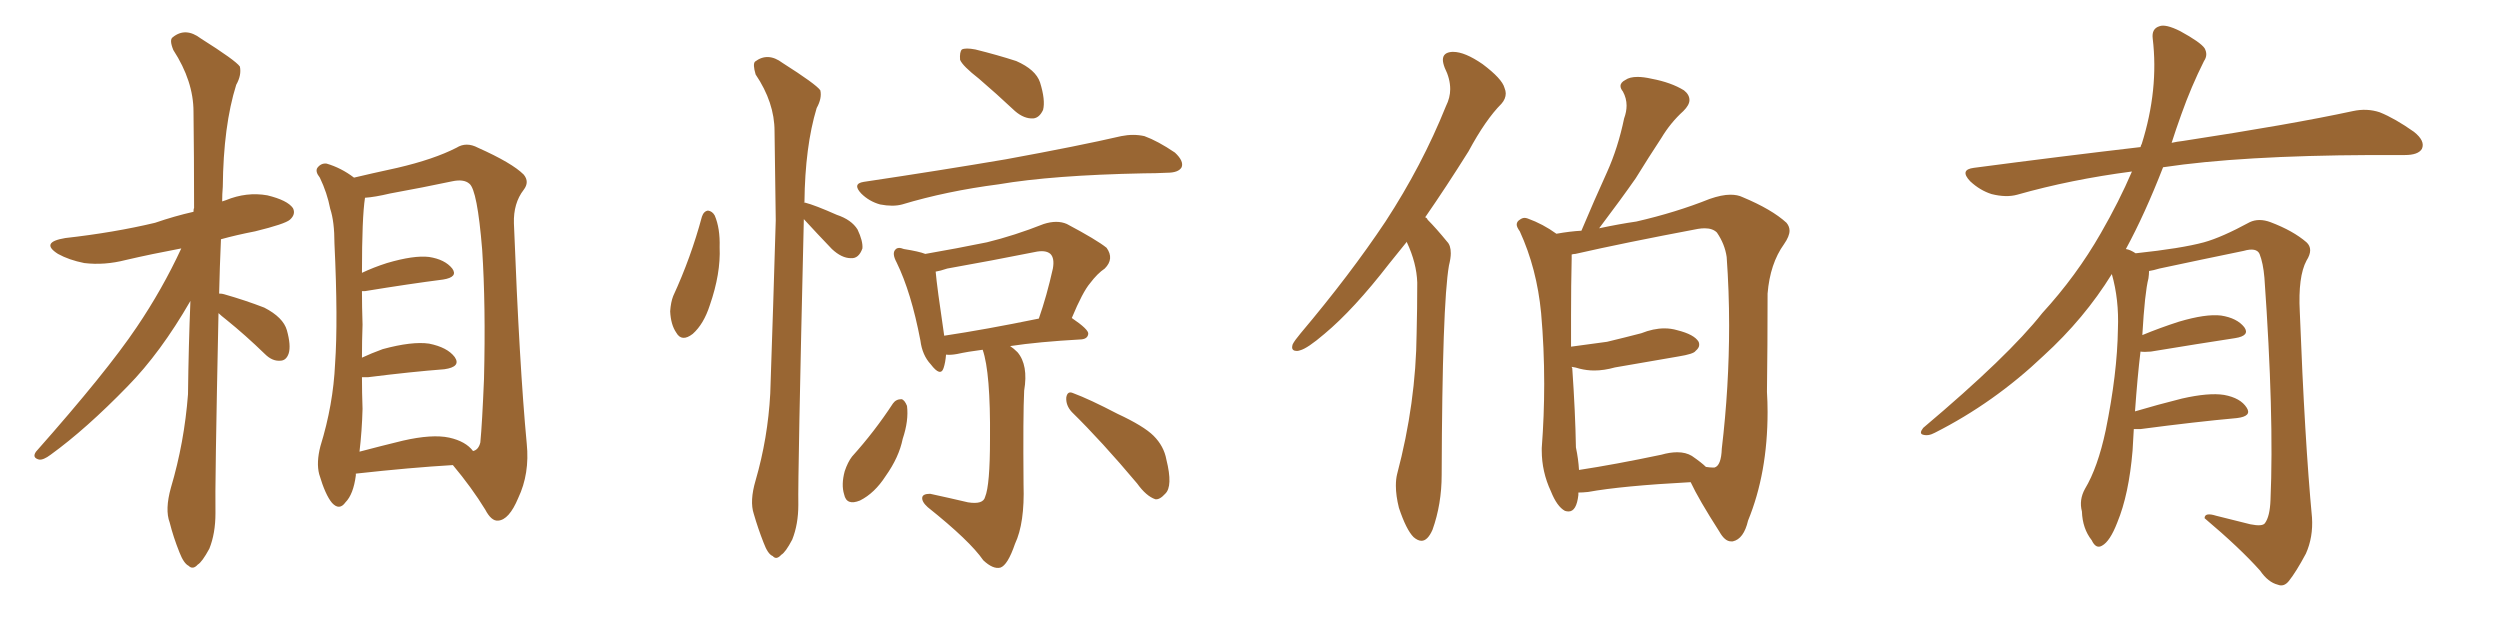 <svg xmlns="http://www.w3.org/2000/svg" xmlns:xlink="http://www.w3.org/1999/xlink" width="600" height="150"><path fill="#996633" padding="10" d="M52.44 75.15L52.44 75.15Q51.56 117.04 51.71 123.19L51.71 123.19Q51.71 128.03 50.24 131.69L50.24 131.69Q48.49 134.91 47.46 135.50L47.46 135.50Q46.29 136.82 45.26 135.79L45.26 135.79Q44.09 135.21 43.07 132.57L43.07 132.57Q41.60 128.91 40.72 125.39L40.72 125.39Q39.55 122.31 41.02 117.04L41.02 117.04Q44.24 106.20 45.12 94.63L45.12 94.63Q45.26 82.91 45.70 72.22L45.70 72.22Q38.53 84.67 30.62 92.72L30.62 92.72Q20.65 102.98 12.16 109.13L12.16 109.13Q10.40 110.45 9.38 110.30L9.38 110.30Q7.62 109.86 8.64 108.40L8.64 108.40Q25.63 89.21 32.81 78.52L32.81 78.52Q38.96 69.43 43.51 59.62L43.51 59.62Q36.47 60.94 30.18 62.40L30.18 62.40Q25.05 63.72 20.21 63.13L20.21 63.13Q16.55 62.40 13.92 60.94L13.92 60.94Q9.52 58.15 15.67 57.13L15.67 57.13Q27.39 55.81 37.21 53.47L37.21 53.47Q41.89 51.86 46.44 50.83L46.44 50.83Q46.44 50.10 46.58 49.95L46.58 49.95Q46.58 37.50 46.44 26.81L46.44 26.81Q46.44 19.48 41.60 12.01L41.60 12.01Q40.58 9.52 41.46 8.94L41.46 8.94Q44.53 6.45 48.19 9.23L48.19 9.23Q56.54 14.50 57.57 15.97L57.57 15.97Q58.01 18.02 56.69 20.36L56.69 20.36Q53.61 30.18 53.47 44.82L53.47 44.82Q53.32 46.58 53.32 48.34L53.32 48.34Q53.76 48.19 54.20 48.05L54.20 48.05Q59.18 46.00 64.16 46.88L64.16 46.88Q68.99 48.05 70.31 49.95L70.31 49.95Q71.04 51.42 69.58 52.73L69.58 52.73Q68.41 53.76 61.23 55.52L61.23 55.52Q56.69 56.40 53.03 57.42L53.03 57.42Q52.73 64.16 52.59 70.46L52.59 70.46Q53.32 70.46 53.76 70.61L53.76 70.61Q58.89 72.07 63.43 73.83L63.43 73.83Q67.97 76.17 68.85 79.25L68.85 79.25Q69.87 82.91 69.29 84.81L69.29 84.81Q68.70 86.57 67.24 86.57L67.24 86.57Q65.33 86.72 63.57 84.96L63.57 84.96Q58.89 80.42 54.35 76.76L54.35 76.76Q53.03 75.73 52.44 75.15ZM85.40 113.67L85.40 113.67Q85.40 113.96 85.40 114.11L85.40 114.11Q84.81 118.65 82.91 120.56L82.91 120.56Q81.45 122.61 79.69 120.70L79.69 120.70Q78.08 118.80 76.61 113.82L76.61 113.82Q75.88 111.04 76.90 107.08L76.90 107.08Q79.98 97.12 80.42 87.30L80.42 87.30Q81.15 76.90 80.27 58.45L80.27 58.45Q80.27 53.17 79.25 50.10L79.25 50.10Q78.52 46.29 76.76 42.63L76.76 42.63Q75.59 41.16 76.17 40.28L76.17 40.28Q77.05 39.11 78.37 39.26L78.37 39.26Q81.88 40.28 84.96 42.63L84.96 42.63Q88.62 41.75 95.36 40.28L95.36 40.28Q104.15 38.23 109.57 35.45L109.57 35.45Q111.91 33.98 114.70 35.45L114.70 35.45Q122.90 39.11 125.68 41.89L125.68 41.89Q127.15 43.65 125.68 45.56L125.68 45.56Q123.19 48.78 123.34 53.61L123.34 53.61Q124.66 87.89 126.42 106.49L126.42 106.49Q127.15 113.67 124.37 119.53L124.37 119.53Q122.17 124.80 119.53 124.95L119.53 124.95Q117.92 125.10 116.46 122.31L116.46 122.31Q113.23 117.04 108.69 111.62L108.69 111.62Q98.58 112.21 85.40 113.67ZM107.81 105.03L107.81 105.03L107.81 105.03Q111.77 105.91 113.53 108.25L113.53 108.25Q114.84 107.96 115.28 106.20L115.28 106.20Q115.72 101.66 116.16 90.97L116.16 90.97Q116.60 73.24 115.72 59.91L115.72 59.91Q114.55 45.56 112.65 44.09L112.65 44.09Q111.33 42.92 108.54 43.51L108.54 43.51Q101.66 44.97 93.60 46.44L93.60 46.44Q89.94 47.31 87.60 47.46L87.60 47.46Q86.87 52.15 86.87 65.48L86.87 65.48Q89.65 64.16 92.87 63.13L92.87 63.13Q99.32 61.23 102.98 61.67L102.98 61.67Q106.79 62.26 108.54 64.45L108.54 64.45Q110.01 66.50 106.35 67.09L106.35 67.09Q98.29 68.12 87.60 69.87L87.60 69.87Q87.01 69.87 86.87 69.87L86.87 69.87Q86.87 73.54 87.01 77.93L87.01 77.93Q86.87 81.74 86.87 85.84L86.87 85.84Q89.06 84.81 91.85 83.79L91.85 83.79Q98.88 81.88 102.98 82.47L102.98 82.47Q107.37 83.35 109.13 85.69L109.13 85.69Q110.74 88.04 106.64 88.62L106.64 88.62Q98.88 89.21 88.33 90.53L88.33 90.53Q87.45 90.53 86.87 90.53L86.87 90.53Q86.87 94.19 87.01 98.14L87.01 98.14Q86.87 103.42 86.28 108.40L86.28 108.40Q91.26 107.08 96.68 105.76L96.68 105.76Q103.71 104.15 107.81 105.03ZM168.46 52.00L168.46 52.00Q168.90 50.68 169.92 50.54L169.92 50.54Q170.95 50.68 171.53 51.71L171.53 51.71Q172.85 54.79 172.71 59.33L172.71 59.33Q173.00 65.63 170.36 73.24L170.36 73.24Q168.90 77.78 166.26 80.13L166.26 80.13Q163.62 82.18 162.30 79.83L162.30 79.83Q160.99 77.93 160.84 74.71L160.84 74.71Q160.99 72.51 161.57 71.04L161.57 71.04Q165.82 61.82 168.46 52.00ZM192.92 52.59L192.92 52.59Q191.46 114.40 191.60 121.14L191.60 121.14Q191.60 125.83 190.14 129.49L190.14 129.49Q188.53 132.57 187.50 133.15L187.50 133.15Q186.33 134.47 185.45 133.45L185.45 133.45Q184.28 133.01 183.25 130.22L183.25 130.22Q181.93 126.86 180.91 123.34L180.91 123.34Q179.88 120.26 181.35 115.28L181.35 115.28Q184.28 105.18 184.86 94.48L184.86 94.48Q185.60 72.80 186.18 52.88L186.18 52.88Q186.04 41.60 185.89 31.49L185.89 31.49Q185.89 24.61 181.35 17.87L181.35 17.87Q180.62 15.38 181.20 14.79L181.20 14.79Q184.28 12.45 187.79 15.09L187.79 15.09Q195.85 20.21 196.88 21.68L196.88 21.68Q197.31 23.58 196.00 25.93L196.00 25.93Q193.21 35.16 193.07 48.49L193.07 48.49Q192.92 48.49 192.92 48.63L192.92 48.63Q193.07 48.49 193.21 48.63L193.21 48.63Q195.56 49.22 200.83 51.56L200.83 51.56Q204.35 52.73 205.81 55.08L205.81 55.08Q207.13 57.86 206.98 59.62L206.98 59.62Q206.10 62.11 204.20 61.96L204.20 61.96Q202.00 61.96 199.66 59.77L199.66 59.77Q196.14 56.10 192.92 52.59ZM234.96 18.90L234.96 18.90Q231.01 15.82 230.42 14.36L230.42 14.36Q230.27 12.45 230.86 11.87L230.86 11.87Q231.74 11.43 234.08 11.87L234.08 11.87Q239.36 13.18 243.90 14.65L243.90 14.65Q248.58 16.70 249.61 19.78L249.61 19.78Q250.93 24.02 250.34 26.37L250.34 26.37Q249.46 28.27 248.00 28.42L248.00 28.42Q245.80 28.56 243.60 26.66L243.60 26.66Q239.06 22.41 234.96 18.90ZM207.28 43.65L207.28 43.65Q225.88 40.87 241.41 38.23L241.41 38.23Q258.98 35.01 269.09 32.67L269.09 32.67Q272.02 32.08 274.66 32.67L274.66 32.67Q277.88 33.84 281.98 36.62L281.98 36.62Q284.18 38.67 283.59 40.14L283.59 40.14Q282.86 41.46 280.08 41.46L280.08 41.46Q277.29 41.60 274.51 41.60L274.51 41.60Q252.54 42.04 239.65 44.24L239.65 44.24Q227.20 45.85 216.50 49.07L216.50 49.07Q214.31 49.66 211.23 49.07L211.23 49.07Q208.59 48.34 206.69 46.44L206.69 46.44Q204.49 44.09 207.28 43.65ZM235.84 83.94L235.84 83.94Q232.32 84.38 229.69 84.96L229.69 84.96Q228.08 85.25 227.05 85.11L227.05 85.11Q226.90 87.01 226.46 88.33L226.46 88.33Q225.73 90.53 223.39 87.45L223.39 87.45Q221.34 85.25 220.90 81.74L220.90 81.74Q218.70 70.17 215.19 62.99L215.19 62.99Q214.01 60.79 214.89 59.91L214.89 59.91Q215.48 59.18 216.94 59.77L216.94 59.77Q220.61 60.35 222.07 60.94L222.07 60.94Q229.69 59.62 236.87 58.15L236.87 58.15Q243.46 56.54 250.49 53.76L250.49 53.76Q253.71 52.73 256.05 53.76L256.05 53.76Q263.23 57.57 265.58 59.47L265.58 59.47Q267.48 62.11 265.14 64.45L265.14 64.45Q263.38 65.63 261.62 67.97L261.62 67.97Q259.86 70.02 257.23 76.32L257.23 76.32Q261.33 79.10 261.18 80.13L261.18 80.13Q261.04 81.30 259.57 81.45L259.57 81.45Q249.17 82.03 242.43 83.06L242.43 83.06Q243.31 83.64 244.19 84.52L244.19 84.52Q246.83 87.60 245.80 93.75L245.80 93.75Q245.51 99.61 245.65 116.31L245.65 116.31Q245.95 125.54 243.60 130.52L243.60 130.52Q241.85 135.64 240.09 136.23L240.09 136.23Q238.33 136.67 235.99 134.47L235.99 134.47Q232.76 129.79 222.66 121.73L222.66 121.73Q221.19 120.41 221.34 119.38L221.34 119.38Q221.48 118.51 223.24 118.51L223.24 118.51Q227.93 119.53 232.32 120.56L232.32 120.56Q235.99 121.14 236.43 119.24L236.43 119.24Q237.60 116.46 237.60 105.32L237.60 105.32Q237.74 89.36 235.84 83.94ZM226.61 80.57L226.61 80.57Q236.43 79.10 249.32 76.46L249.32 76.46Q251.22 71.04 252.69 64.45L252.69 64.45Q253.13 61.96 252.10 60.94L252.10 60.94Q250.93 59.91 248.29 60.50L248.29 60.50Q238.04 62.55 227.34 64.45L227.34 64.45Q225.59 65.04 224.56 65.19L224.56 65.19Q224.85 68.70 226.61 80.57ZM214.31 96.83L214.31 96.83Q215.04 95.80 216.36 95.80L216.36 95.80Q217.09 95.95 217.68 97.41L217.68 97.41Q218.12 100.93 216.65 105.32L216.65 105.32Q215.77 109.72 212.55 114.26L212.55 114.26Q209.91 118.36 206.40 120.12L206.40 120.12Q203.17 121.44 202.59 118.65L202.59 118.65Q201.86 116.31 202.73 113.09L202.73 113.09Q203.47 110.89 204.49 109.57L204.49 109.57Q209.91 103.56 214.31 96.83ZM257.23 98.88L257.23 98.88L257.23 98.88Q255.76 97.27 255.91 95.36L255.91 95.36Q256.20 93.75 257.52 94.34L257.52 94.34Q261.47 95.80 268.21 99.32L268.21 99.32Q274.51 102.25 276.86 104.59L276.86 104.59Q279.35 107.08 279.93 110.30L279.93 110.30Q281.54 116.75 279.64 118.51L279.64 118.51Q278.32 119.97 277.29 119.82L277.29 119.82Q275.10 119.09 272.90 116.02L272.90 116.02Q264.40 105.91 257.23 98.88ZM337.65 58.15L337.65 58.01Q335.30 60.94 333.40 63.28L333.40 63.28Q324.90 74.27 317.87 80.13L317.87 80.13Q313.77 83.64 312.01 84.08L312.01 84.08Q311.57 84.23 311.28 84.23L311.28 84.23Q310.11 84.23 310.11 83.35L310.11 83.35Q310.11 83.06 310.25 82.62L310.25 82.62Q310.69 81.74 312.16 79.98L312.16 79.98Q324.02 65.92 332.52 53.17L332.52 53.17Q341.31 39.70 347.02 25.49L347.02 25.49Q348.05 23.44 348.05 21.39L348.05 21.39Q348.05 18.90 346.73 16.26L346.73 16.26Q346.29 15.09 346.29 14.36L346.29 14.36Q346.29 12.60 348.49 12.45L348.49 12.45L348.78 12.45Q351.56 12.45 355.81 15.38L355.81 15.38Q360.50 18.90 361.08 21.09L361.08 21.09Q361.38 21.83 361.38 22.41L361.38 22.41Q361.38 23.73 360.35 24.90L360.35 24.90Q356.54 28.71 352.44 36.33L352.44 36.33Q347.02 44.97 342.04 52.15L342.04 52.15Q342.48 52.29 342.63 52.73L342.63 52.73Q344.68 54.79 347.31 58.01L347.31 58.01Q348.19 58.89 348.19 60.79L348.19 60.79Q348.19 61.96 347.75 63.72L347.75 63.72Q346.14 72.95 346.00 113.96L346.00 113.96Q346.00 121.00 343.80 127.15L343.80 127.15Q342.63 129.79 341.16 129.79L341.16 129.79Q340.28 129.79 339.26 128.91L339.26 128.91Q337.50 127.15 335.74 121.88L335.74 121.88Q335.01 118.95 335.01 116.60L335.01 116.60Q335.01 114.99 335.30 113.82L335.30 113.82Q339.84 96.68 339.99 79.98L339.99 79.98Q340.14 74.12 340.14 67.82L340.14 67.82Q339.99 63.13 337.65 58.15L337.65 58.15ZM378.81 118.21L378.81 118.21L378.81 118.80Q378.37 122.75 376.46 122.75L376.46 122.75Q376.03 122.75 375.59 122.61L375.59 122.61Q373.68 121.58 372.22 117.92L372.22 117.92Q370.02 113.23 370.02 108.11L370.02 108.11L370.02 107.52Q370.61 99.76 370.61 92.14L370.61 92.14Q370.61 83.50 369.87 75.15L369.87 75.15Q368.85 64.45 364.75 55.52L364.75 55.52Q364.01 54.49 364.01 53.91L364.01 53.91Q364.01 53.17 364.75 52.73L364.75 52.73Q365.33 52.29 365.92 52.29L365.92 52.29Q366.21 52.29 366.65 52.44L366.65 52.44Q370.31 53.76 373.54 56.10L373.54 56.10Q376.76 55.52 379.54 55.37L379.54 55.37Q382.62 48.05 385.69 41.31L385.69 41.31Q388.33 35.45 389.79 28.42L389.79 28.42Q390.38 26.81 390.38 25.34L390.38 25.34Q390.38 23.58 389.50 21.97L389.50 21.97Q388.92 21.24 388.92 20.65L388.92 20.65Q388.92 19.78 390.09 19.19L390.09 19.19Q391.11 18.46 393.02 18.46L393.02 18.46Q394.48 18.46 396.39 18.90L396.39 18.90Q401.07 19.78 404.15 21.68L404.15 21.68Q405.47 22.71 405.47 24.02L405.47 24.02Q405.47 25.20 404.00 26.66L404.00 26.66Q400.93 29.44 398.73 33.11L398.73 33.11Q395.65 37.79 392.58 42.77L392.58 42.77Q389.21 47.61 383.79 54.79L383.79 54.79Q388.62 53.76 392.72 53.17L392.72 53.17Q402.25 50.98 410.30 47.75L410.30 47.75Q413.23 46.73 415.28 46.73L415.28 46.73Q417.04 46.73 418.21 47.31L418.21 47.31Q425.24 50.24 428.76 53.47L428.76 53.47Q429.49 54.35 429.49 55.37L429.49 55.37Q429.49 56.69 428.17 58.59L428.17 58.59Q424.80 63.28 424.22 70.46L424.22 70.46Q424.22 83.06 424.07 94.04L424.07 94.04Q424.22 96.53 424.22 98.88L424.22 98.88Q424.22 113.53 419.53 124.95L419.53 124.95Q418.51 129.35 415.87 129.93L415.87 129.93L415.43 129.93Q413.96 129.93 412.65 127.59L412.65 127.59Q407.67 119.82 405.76 115.72L405.76 115.72Q389.21 116.60 381.15 118.07L381.15 118.07Q379.83 118.21 378.81 118.21ZM406.05 109.42L406.05 109.42Q408.40 111.04 409.42 112.06L409.42 112.06Q410.45 112.21 411.04 112.21L411.04 112.21L411.47 112.21Q413.09 111.77 413.23 107.67L413.23 107.67Q414.99 92.87 414.99 78.08L414.99 78.08Q414.99 69.87 414.40 61.67L414.40 61.67Q413.96 58.59 412.06 55.81L412.06 55.81Q411.04 54.79 409.13 54.79L409.13 54.79Q408.40 54.79 407.52 54.93L407.52 54.93Q389.65 58.30 378.08 60.94L378.08 60.94Q377.64 60.94 377.20 61.08L377.20 61.08L377.20 62.11Q377.05 68.41 377.05 75.73L377.05 75.73L377.05 83.20Q381.59 82.62 385.69 82.03L385.69 82.03Q389.94 81.01 393.90 79.98L393.90 79.98Q396.83 78.81 399.46 78.81L399.46 78.81Q401.07 78.81 402.54 79.25L402.54 79.25Q406.64 80.27 407.67 82.03L407.67 82.03Q407.81 82.32 407.81 82.76L407.81 82.76Q407.81 83.50 406.93 84.23L406.93 84.23Q406.49 84.96 402.83 85.55L402.83 85.55Q395.07 86.87 387.60 88.18L387.60 88.18Q384.96 88.92 382.62 88.92L382.62 88.92Q380.86 88.92 379.10 88.48L379.10 88.48Q378.22 88.18 377.20 88.04L377.20 88.04Q377.20 88.18 377.34 88.33L377.34 88.33Q378.08 99.02 378.22 107.37L378.22 107.37Q378.81 110.16 378.96 112.79L378.96 112.79Q387.60 111.47 398.73 109.13L398.73 109.13Q400.78 108.54 402.54 108.54L402.54 108.54Q404.59 108.54 406.05 109.42ZM512.11 102.98L512.11 102.98L512.11 102.98Q511.96 105.32 511.82 108.11L511.82 108.11Q510.94 118.65 508.15 125.39L508.15 125.39Q506.40 129.93 504.49 130.96L504.49 130.96Q503.03 131.84 502.00 129.64L502.00 129.64Q499.80 126.86 499.66 122.75L499.66 122.75Q498.93 119.97 500.39 117.33L500.39 117.33Q503.47 112.21 505.37 103.27L505.37 103.27Q508.15 89.65 508.30 78.96L508.30 78.96Q508.59 71.92 506.84 65.77L506.84 65.77Q500.24 76.46 490.43 85.40L490.43 85.40Q478.56 96.68 464.36 103.86L464.36 103.86Q462.74 104.74 461.43 104.30L461.43 104.30Q460.55 104.00 461.57 102.69L461.57 102.69Q482.08 85.40 490.14 75.15L490.14 75.15Q498.34 66.21 504.20 55.96L504.20 55.96Q508.59 48.34 511.67 41.16L511.67 41.16Q497.02 43.07 484.13 46.73L484.13 46.73Q481.49 47.46 477.98 46.58L477.98 46.58Q475.20 45.70 472.85 43.51L472.85 43.51Q470.21 40.72 473.73 40.28L473.73 40.28Q494.82 37.50 513.72 35.30L513.72 35.30Q513.87 34.72 514.01 34.57L514.01 34.57Q518.12 21.53 516.65 9.23L516.65 9.23Q516.36 6.88 518.26 6.30L518.26 6.30Q519.73 5.71 523.24 7.47L523.24 7.47Q528.08 10.11 529.10 11.57L529.10 11.57Q529.98 13.18 528.96 14.65L528.96 14.65Q525.88 20.80 523.54 27.39L523.54 27.39Q522.22 31.05 521.19 34.28L521.19 34.28Q522.51 33.98 523.83 33.84L523.83 33.84Q549.76 29.88 564.70 26.66L564.70 26.66Q568.07 25.93 571.14 26.95L571.14 26.95Q574.80 28.42 579.35 31.64L579.35 31.64Q582.13 33.84 581.25 35.74L581.25 35.74Q580.37 37.21 577.15 37.21L577.15 37.21Q573.34 37.21 568.95 37.21L568.95 37.21Q537.74 37.35 519.14 40.14L519.14 40.14Q514.75 51.42 510.21 59.77L510.21 59.77Q511.23 59.91 512.55 60.79L512.55 60.79Q523.54 59.62 528.96 58.15L528.96 58.15Q533.20 56.98 539.94 53.32L539.94 53.32Q542.14 52.29 544.92 53.32L544.92 53.32Q550.34 55.37 553.56 58.15L553.56 58.15Q555.32 59.77 553.56 62.55L553.56 62.55Q551.51 66.36 551.95 74.85L551.95 74.85Q553.13 105.62 554.88 124.22L554.88 124.22Q555.18 128.91 553.42 132.86L553.42 132.86Q551.07 137.26 549.32 139.45L549.32 139.45Q548.14 140.92 546.68 140.33L546.68 140.33Q544.34 139.75 542.43 136.96L542.43 136.96Q537.60 131.54 529.10 124.37L529.10 124.37Q529.10 122.90 531.88 123.78L531.88 123.78Q535.99 124.80 540.09 125.83L540.09 125.83Q543.02 126.42 543.60 125.54L543.60 125.54Q544.78 123.93 544.92 119.97L544.92 119.97Q545.80 99.76 543.46 66.65L543.46 66.65Q543.16 63.13 542.29 60.94L542.29 60.94Q541.55 59.33 538.48 60.21L538.48 60.21Q528.52 62.26 518.26 64.45L518.26 64.45Q516.80 64.89 515.77 65.04L515.77 65.04Q515.77 65.77 515.63 66.80L515.63 66.80Q514.75 70.17 514.16 80.42L514.16 80.42Q518.41 78.66 522.95 77.20L522.95 77.20Q529.39 75.29 533.06 75.73L533.06 75.73Q536.87 76.32 538.62 78.52L538.62 78.52Q540.09 80.57 536.43 81.15L536.43 81.15Q527.78 82.47 516.21 84.38L516.21 84.38Q514.60 84.52 513.72 84.38L513.72 84.38Q512.99 90.38 512.40 98.73L512.40 98.73Q517.82 97.12 523.68 95.65L523.68 95.65Q530.13 94.19 533.79 94.78L533.79 94.78Q537.74 95.51 539.21 97.85L539.21 97.85Q540.53 99.90 536.87 100.34L536.87 100.34Q527.05 101.22 513.72 102.98L513.72 102.98Q512.70 102.98 512.11 102.98Z"/></svg>